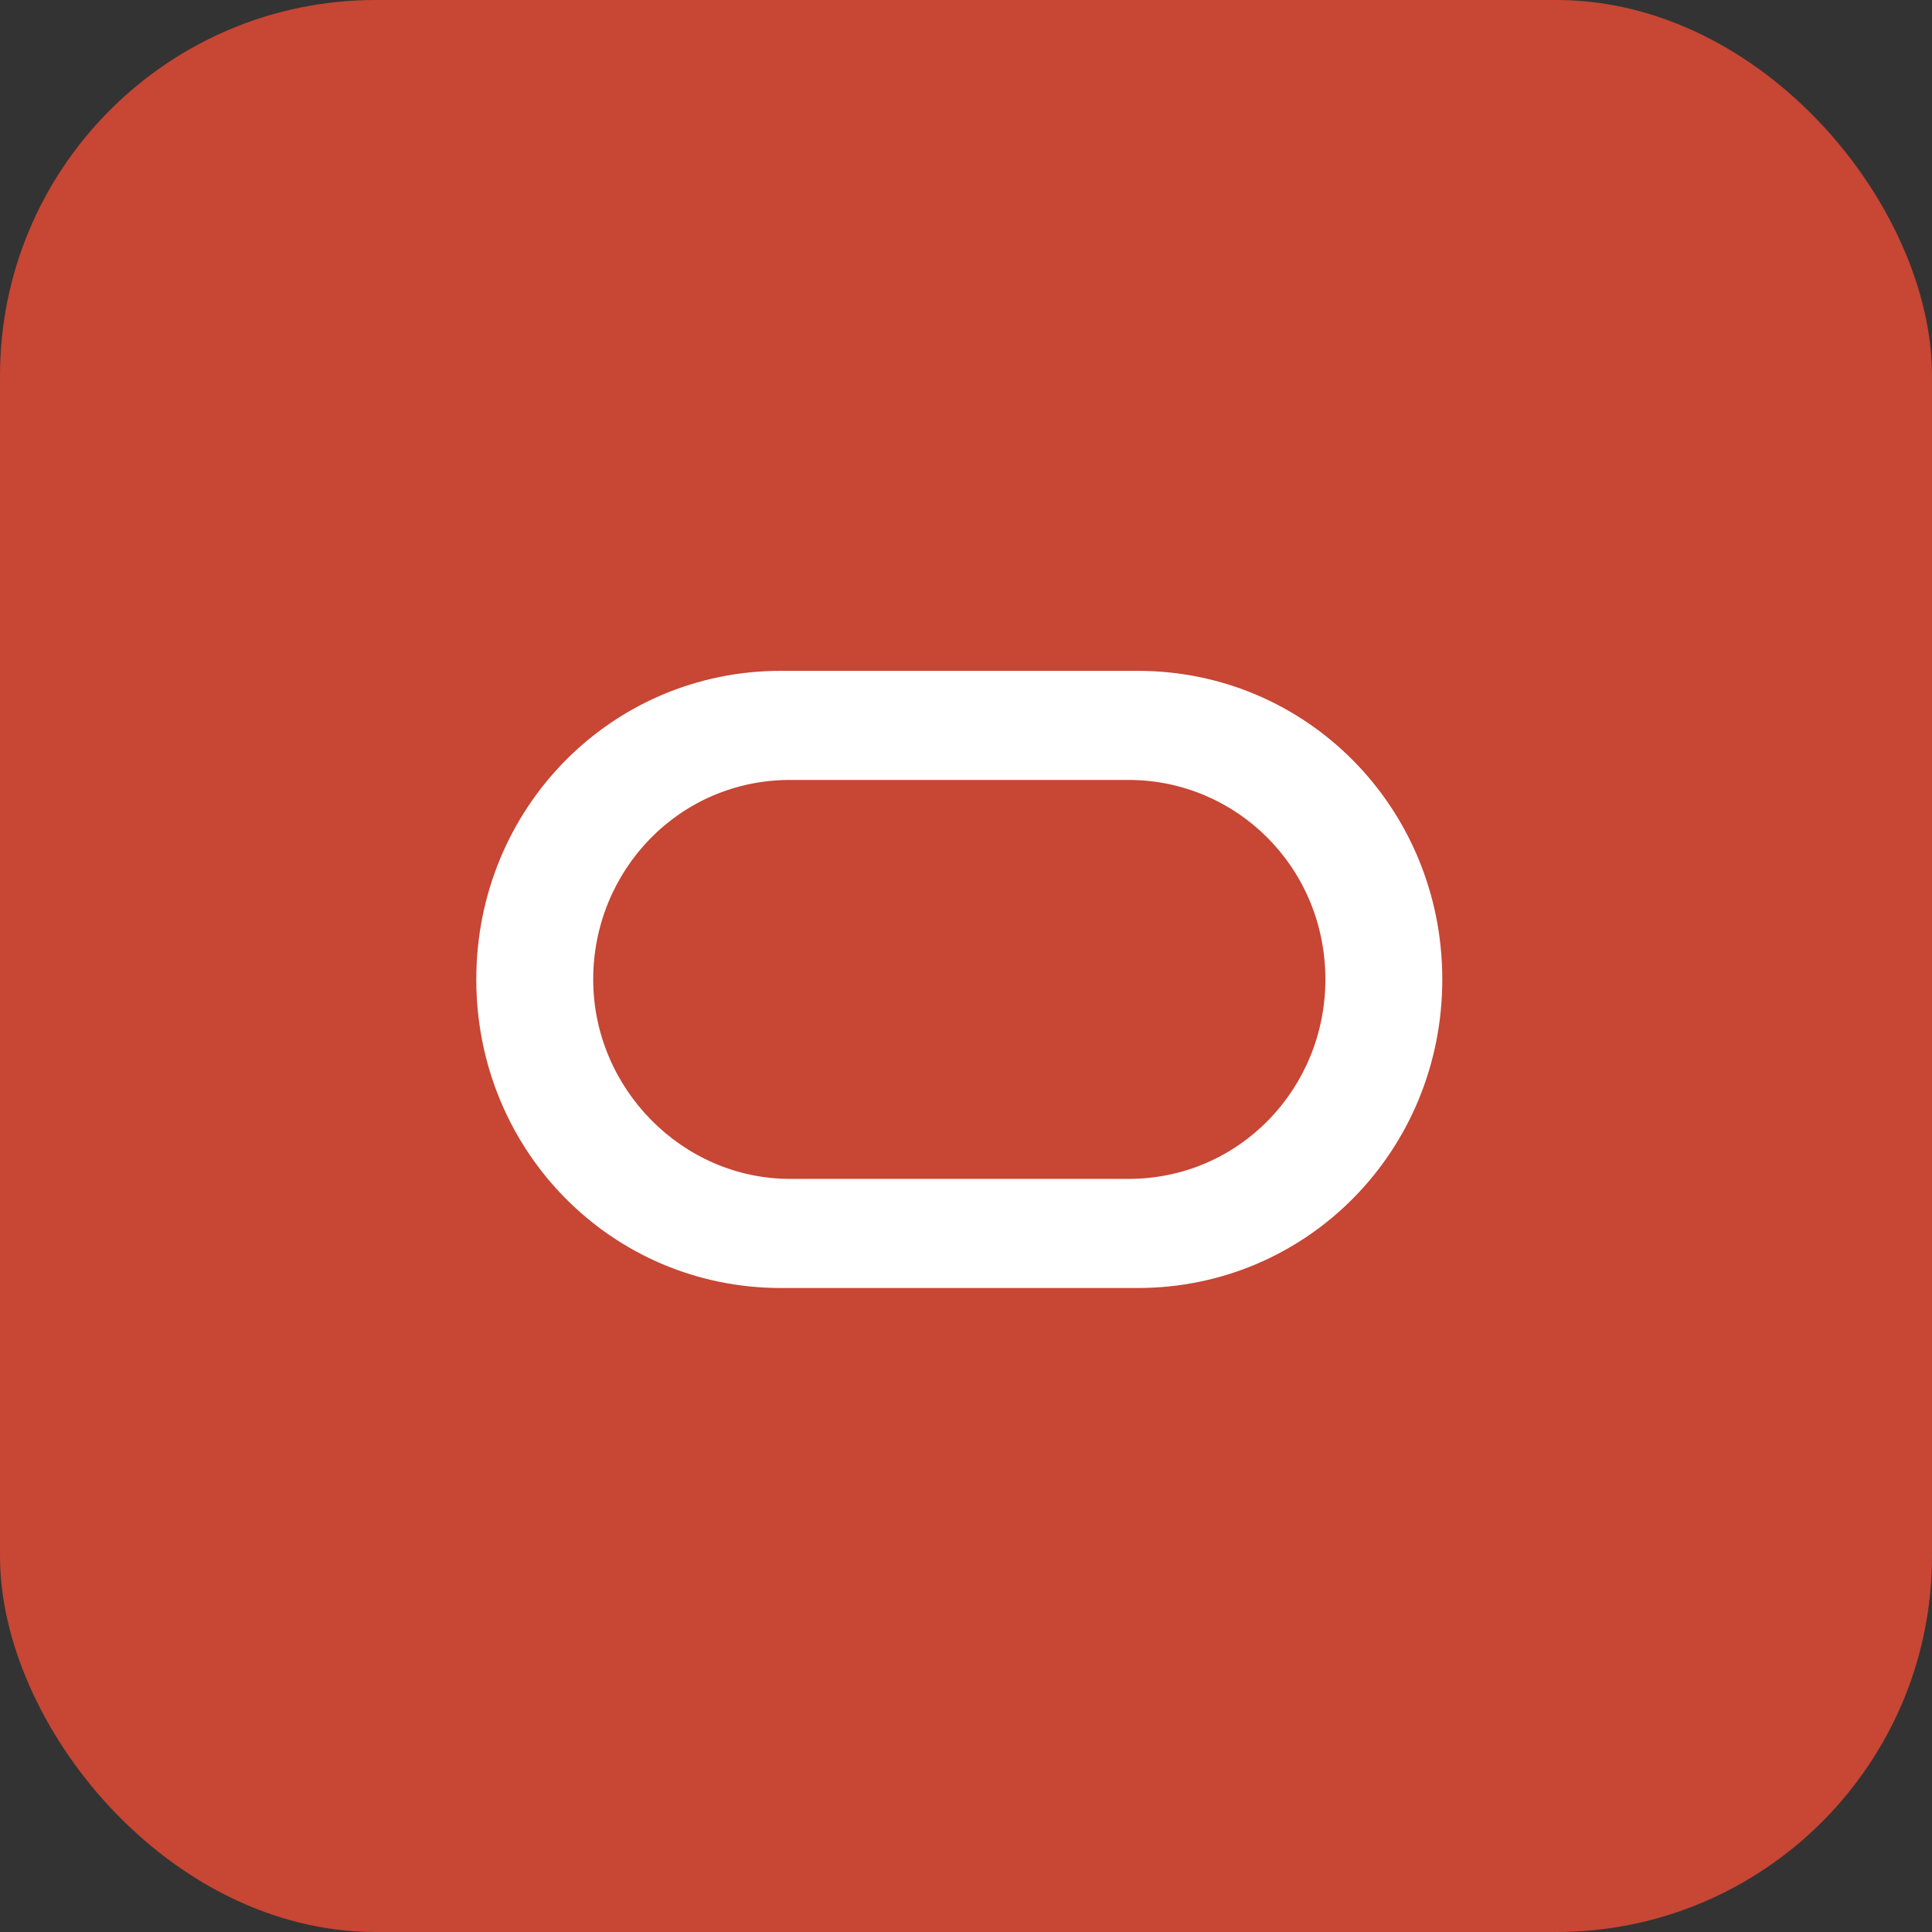 <svg width="72" height="72" viewBox="0 0 72 72" fill="none" xmlns="http://www.w3.org/2000/svg">
<rect x="0" y="0" width="72" height="72" fill="#333333" stroke="none"/>
<rect width="72" height="72" rx="14" fill="#C74634"/>
<path d="M29.1 48C22.795 48 17.75 42.889 17.75 36.5C17.75 30.111 22.795 25 29.1 25H42.4C48.705 25 53.75 30.111 53.75 36.5C53.75 42.889 48.705 48 42.4 48H29.1ZM42.056 43.934C46.183 43.934 49.393 40.566 49.393 36.5C49.393 32.318 46.069 29.066 42.056 29.066H29.444C25.317 29.066 22.107 32.434 22.107 36.5C22.107 40.566 25.431 43.934 29.444 43.934H42.056Z" fill="white"/>
</svg>
